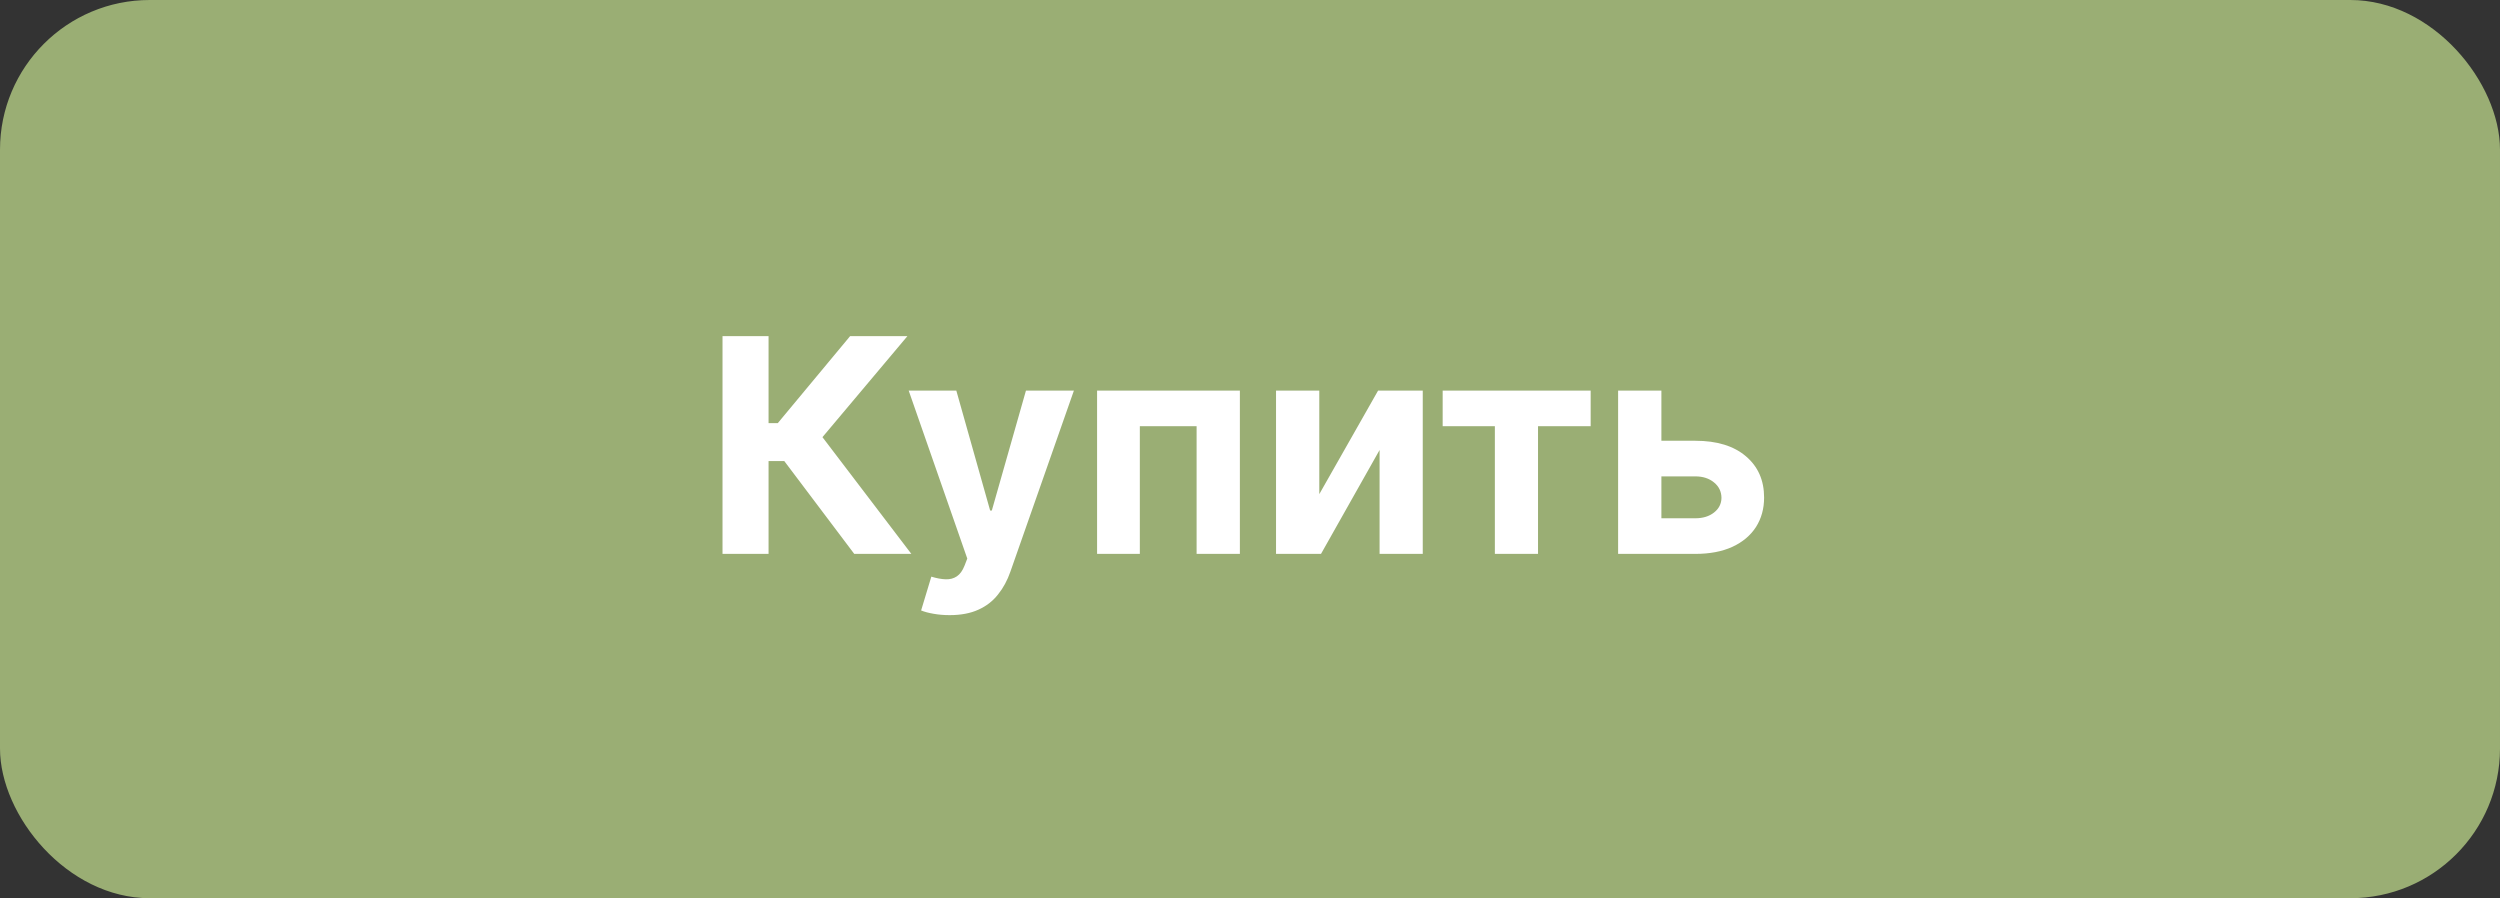 <?xml version="1.0" encoding="UTF-8"?> <svg xmlns="http://www.w3.org/2000/svg" width="167" height="60" viewBox="0 0 167 60" fill="none"><rect x="0" y="0" width="167" height="60" fill="#333333" stroke="none"/><rect width="167" height="60" rx="10" fill="#9AAE74"></rect><path d="M57.064 37L52.391 30.8H51.34V37H48.264V22.454H51.34V28.264H51.957L56.787 22.454H60.615L54.94 29.202L60.878 37H57.064ZM63.435 41.091C63.051 41.091 62.691 41.06 62.355 40.999C62.024 40.942 61.749 40.868 61.531 40.778L62.213 38.52C62.568 38.629 62.888 38.688 63.172 38.697C63.461 38.707 63.709 38.641 63.918 38.499C64.131 38.356 64.303 38.115 64.436 37.774L64.614 37.312L60.7 26.091H63.882L66.141 34.102H66.254L68.534 26.091H71.737L67.497 38.179C67.294 38.766 67.017 39.278 66.666 39.713C66.32 40.153 65.883 40.492 65.352 40.729C64.822 40.97 64.183 41.091 63.435 41.091ZM73.285 37V26.091H82.824V37H79.933V28.47H76.141V37H73.285ZM88.129 33.008L92.057 26.091H95.04V37H92.156V30.061L88.243 37H85.239V26.091H88.129V33.008ZM96.37 28.47V26.091H106.256V28.47H102.74V37H99.857V28.47H96.37ZM109.987 29.443H113.246C114.691 29.443 115.817 29.789 116.627 30.48C117.437 31.167 117.842 32.085 117.842 33.236C117.842 33.984 117.659 34.642 117.295 35.21C116.93 35.774 116.405 36.214 115.718 36.531C115.031 36.844 114.208 37 113.246 37H108.09V26.091H110.981V34.621H113.246C113.753 34.621 114.17 34.493 114.496 34.237C114.823 33.981 114.989 33.655 114.994 33.257C114.989 32.836 114.823 32.492 114.496 32.227C114.17 31.957 113.753 31.822 113.246 31.822H109.987V29.443Z" fill="white"></path></svg> 